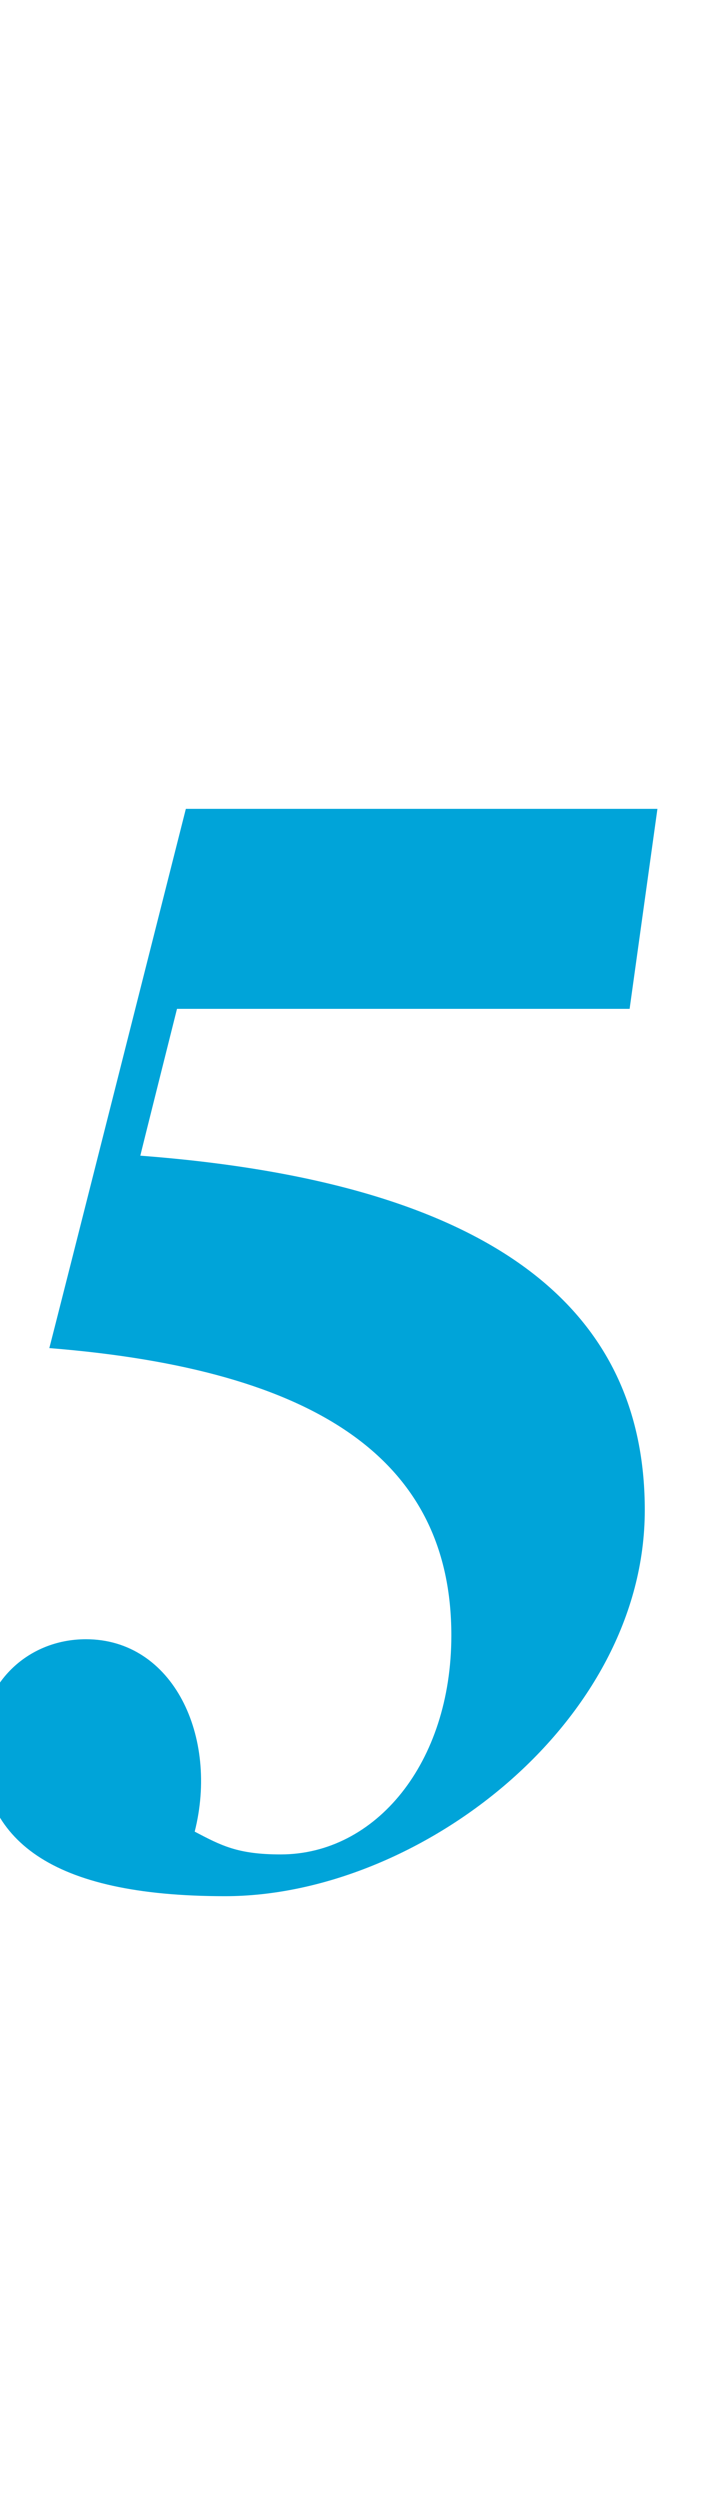 <?xml version="1.0" standalone="no"?><!DOCTYPE svg PUBLIC "-//W3C//DTD SVG 1.1//EN" "http://www.w3.org/Graphics/SVG/1.1/DTD/svg11.dtd"><svg xmlns="http://www.w3.org/2000/svg" version="1.1" width="56px" height="197.5px" viewBox="0 -39 56 197.5" style="top:-39px"><desc>5</desc><defs/><g id="Polygon83079"><path d="m-1.5 98.7c0-4.6 3.6-8.2 8.3-8.2c6.9 0 10.5 7.7 8.6 15.2c2.1 1.1 3.4 1.8 6.8 1.8c7.5 0 13.5-7.2 13.5-17.3c0-13.8-10.5-21-31.8-22.7c.01.04 10.8-42.6 10.8-42.6l37.3 0l-2.2 15.8l-35.8 0c0 0-2.91 11.59-2.9 11.6c30.4 2.3 39.9 13.8 39.9 28c0 16.8-17.9 30.5-33.2 30.5c-13.9 0-19.3-4.5-19.3-12.1z" stroke="none" fill="#00a4d9"/></g></svg>
